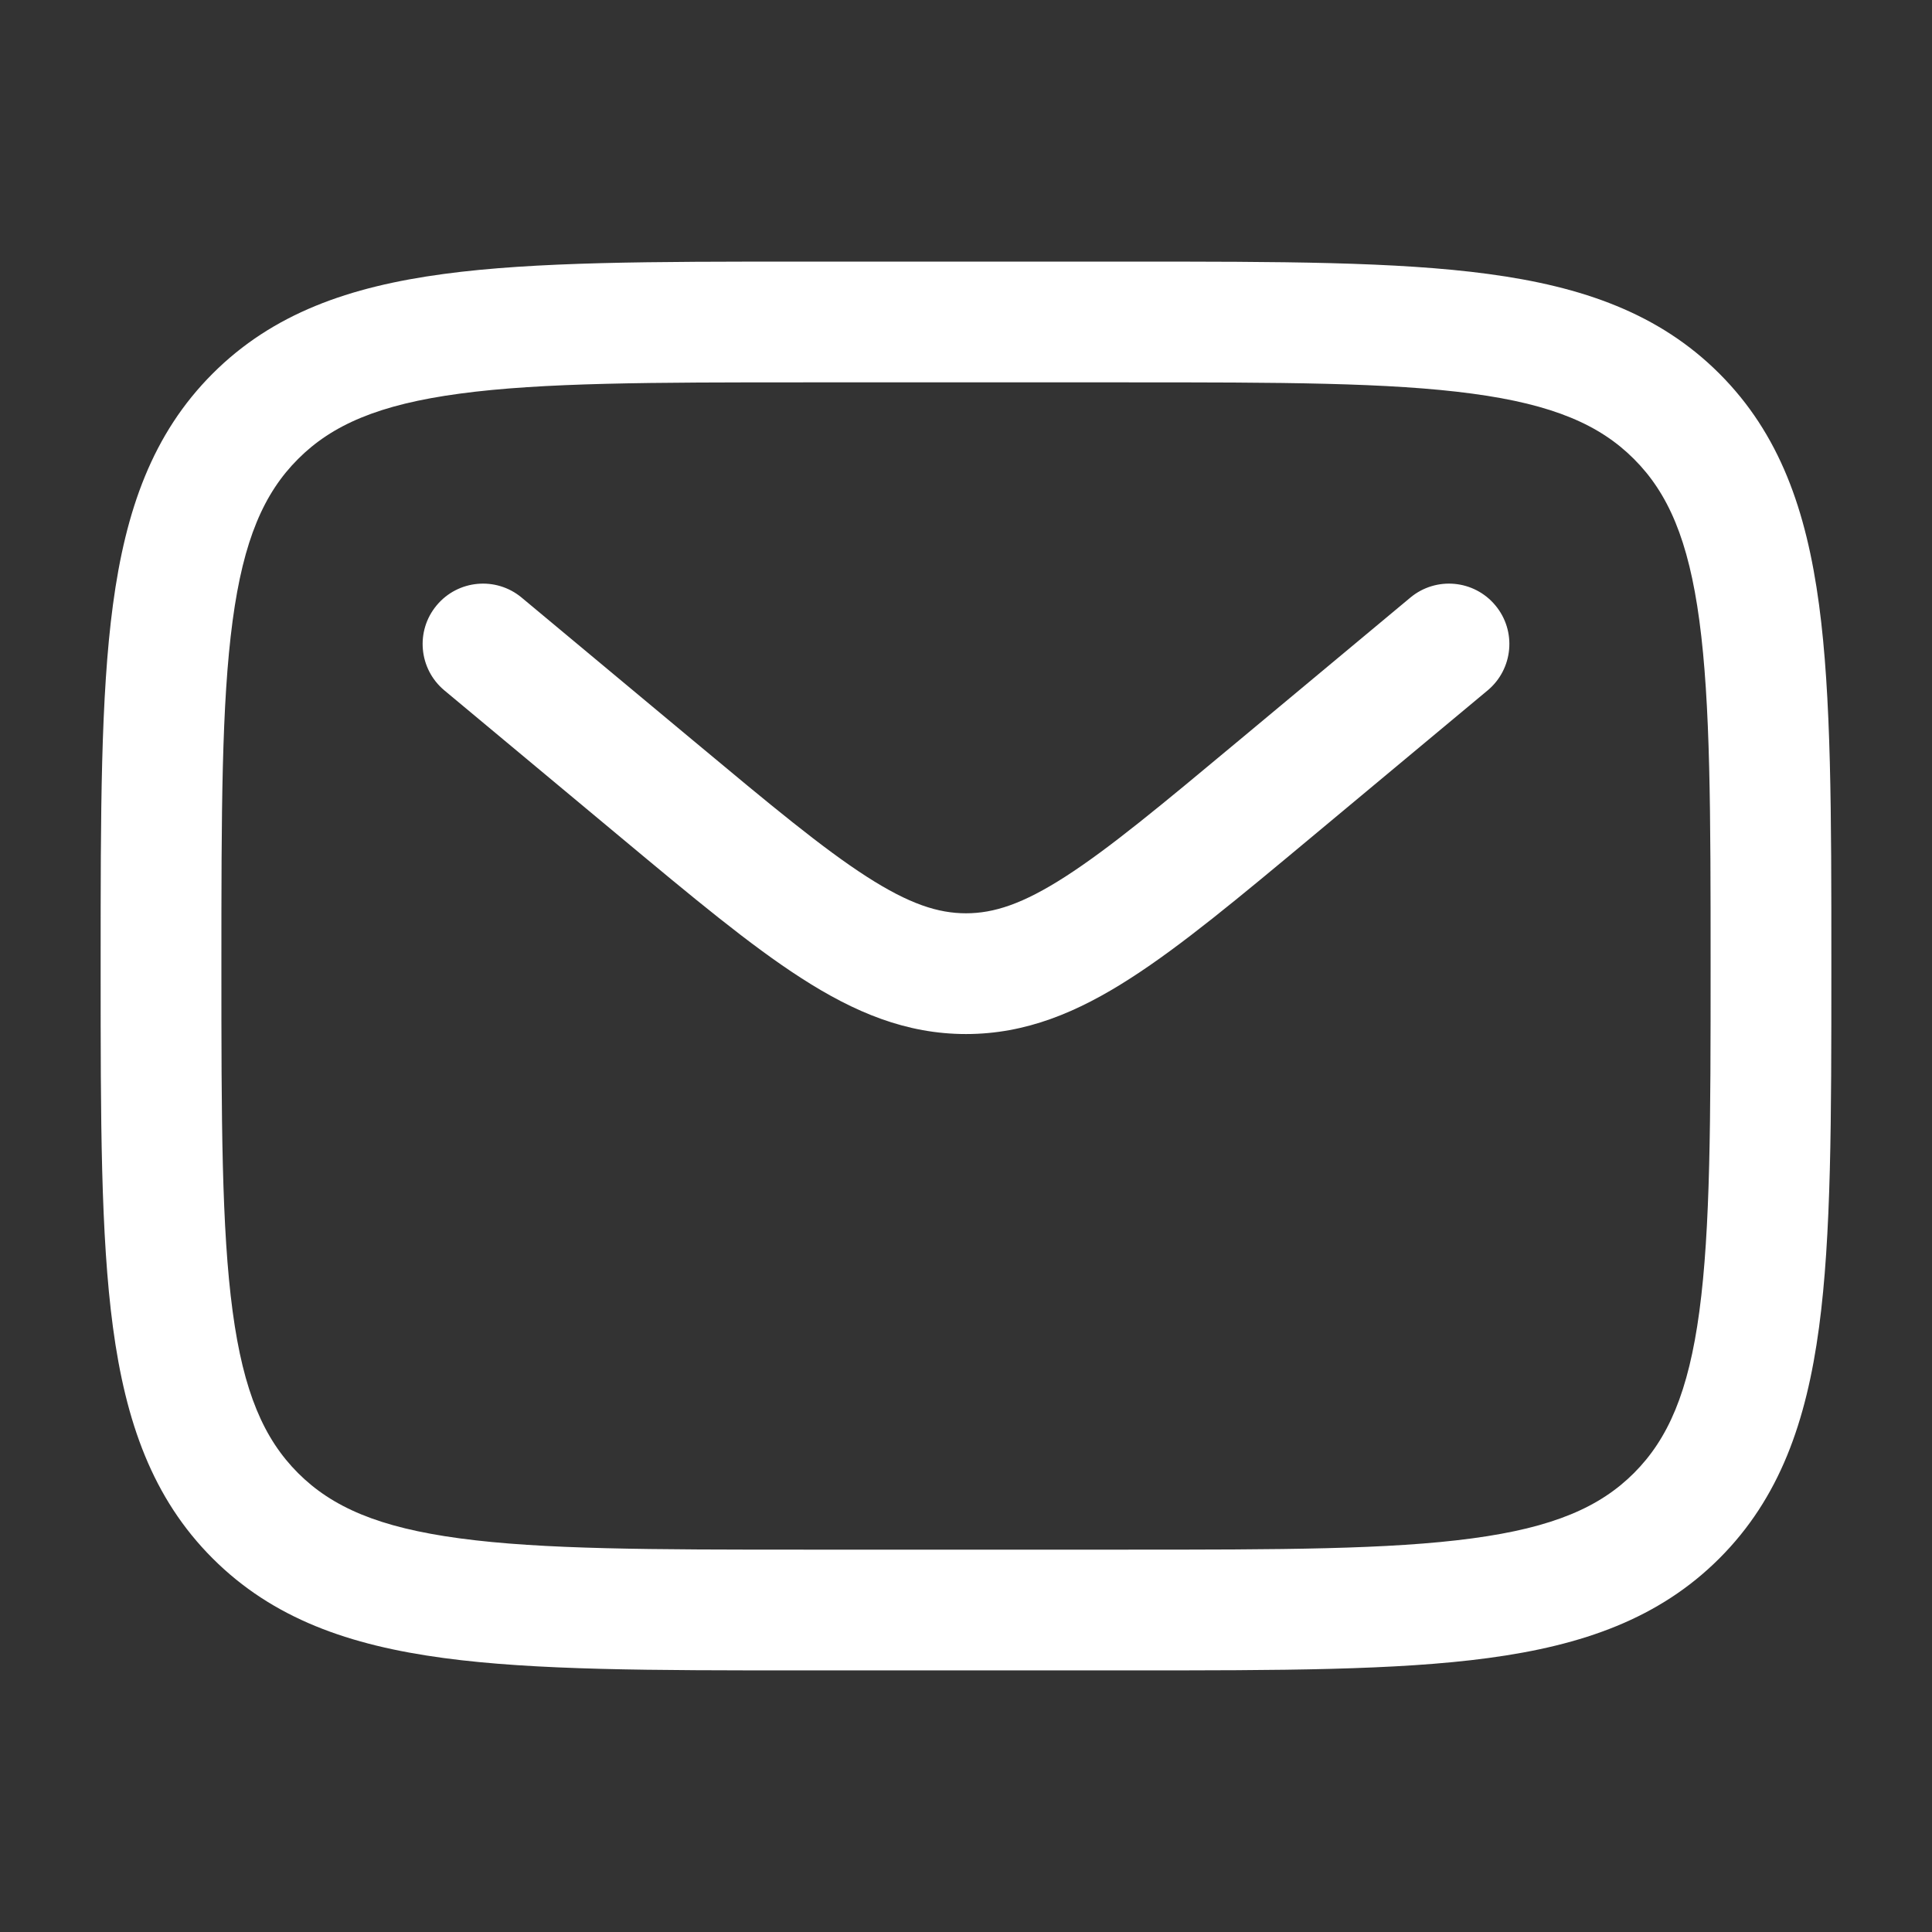 <svg width="32" height="32" viewBox="0 0 32 32" fill="none" xmlns="http://www.w3.org/2000/svg">
<rect x="0" y="0" width="32" height="32" fill="#333333" stroke="none"/>
<path fill-rule="evenodd" clip-rule="evenodd" d="M13.258 4.333H18.742C21.192 4.333 23.133 4.333 24.652 4.538C26.215 4.748 27.48 5.191 28.478 6.188C29.476 7.186 29.919 8.451 30.129 10.015C30.333 11.534 30.333 13.474 30.333 15.925V16.075C30.333 18.526 30.333 20.466 30.129 21.985C29.919 23.549 29.476 24.814 28.478 25.812C27.48 26.809 26.215 27.252 24.652 27.462C23.133 27.667 21.192 27.667 18.742 27.667H13.258C10.808 27.667 8.867 27.667 7.348 27.462C5.785 27.252 4.519 26.809 3.522 25.812C2.524 24.814 2.081 23.549 1.871 21.985C1.667 20.466 1.667 18.526 1.667 16.075V15.925C1.667 13.474 1.667 11.534 1.871 10.015C2.081 8.451 2.524 7.186 3.522 6.188C4.519 5.191 5.785 4.748 7.348 4.538C8.867 4.333 10.808 4.333 13.258 4.333ZM7.614 6.52C6.273 6.7 5.5 7.038 4.936 7.603C4.372 8.167 4.033 8.94 3.853 10.281C3.669 11.651 3.667 13.458 3.667 16C3.667 18.542 3.669 20.349 3.853 21.719C4.033 23.06 4.372 23.833 4.936 24.398C5.5 24.962 6.273 25.3 7.614 25.48C8.985 25.665 10.791 25.667 13.333 25.667H18.667C21.209 25.667 23.015 25.665 24.386 25.48C25.727 25.3 26.5 24.962 27.064 24.398C27.628 23.833 27.967 23.06 28.147 21.719C28.331 20.349 28.333 18.542 28.333 16C28.333 13.458 28.331 11.651 28.147 10.281C27.967 8.94 27.628 8.167 27.064 7.603C26.5 7.038 25.727 6.7 24.386 6.52C23.015 6.335 21.209 6.333 18.667 6.333H13.333C10.791 6.333 8.985 6.335 7.614 6.52ZM7.232 10.027C7.585 9.602 8.216 9.545 8.64 9.898L11.519 12.297C12.763 13.334 13.626 14.051 14.355 14.52C15.061 14.974 15.54 15.127 16 15.127C16.46 15.127 16.939 14.974 17.645 14.52C18.374 14.051 19.237 13.334 20.481 12.297L23.36 9.898C23.784 9.545 24.415 9.602 24.768 10.027C25.122 10.451 25.064 11.081 24.64 11.435L21.712 13.875C20.53 14.86 19.572 15.659 18.726 16.202C17.846 16.769 16.988 17.127 16 17.127C15.012 17.127 14.154 16.769 13.274 16.202C12.428 15.659 11.47 14.86 10.288 13.875L7.36 11.435C6.936 11.081 6.878 10.451 7.232 10.027Z" fill="white"/>
</svg>
